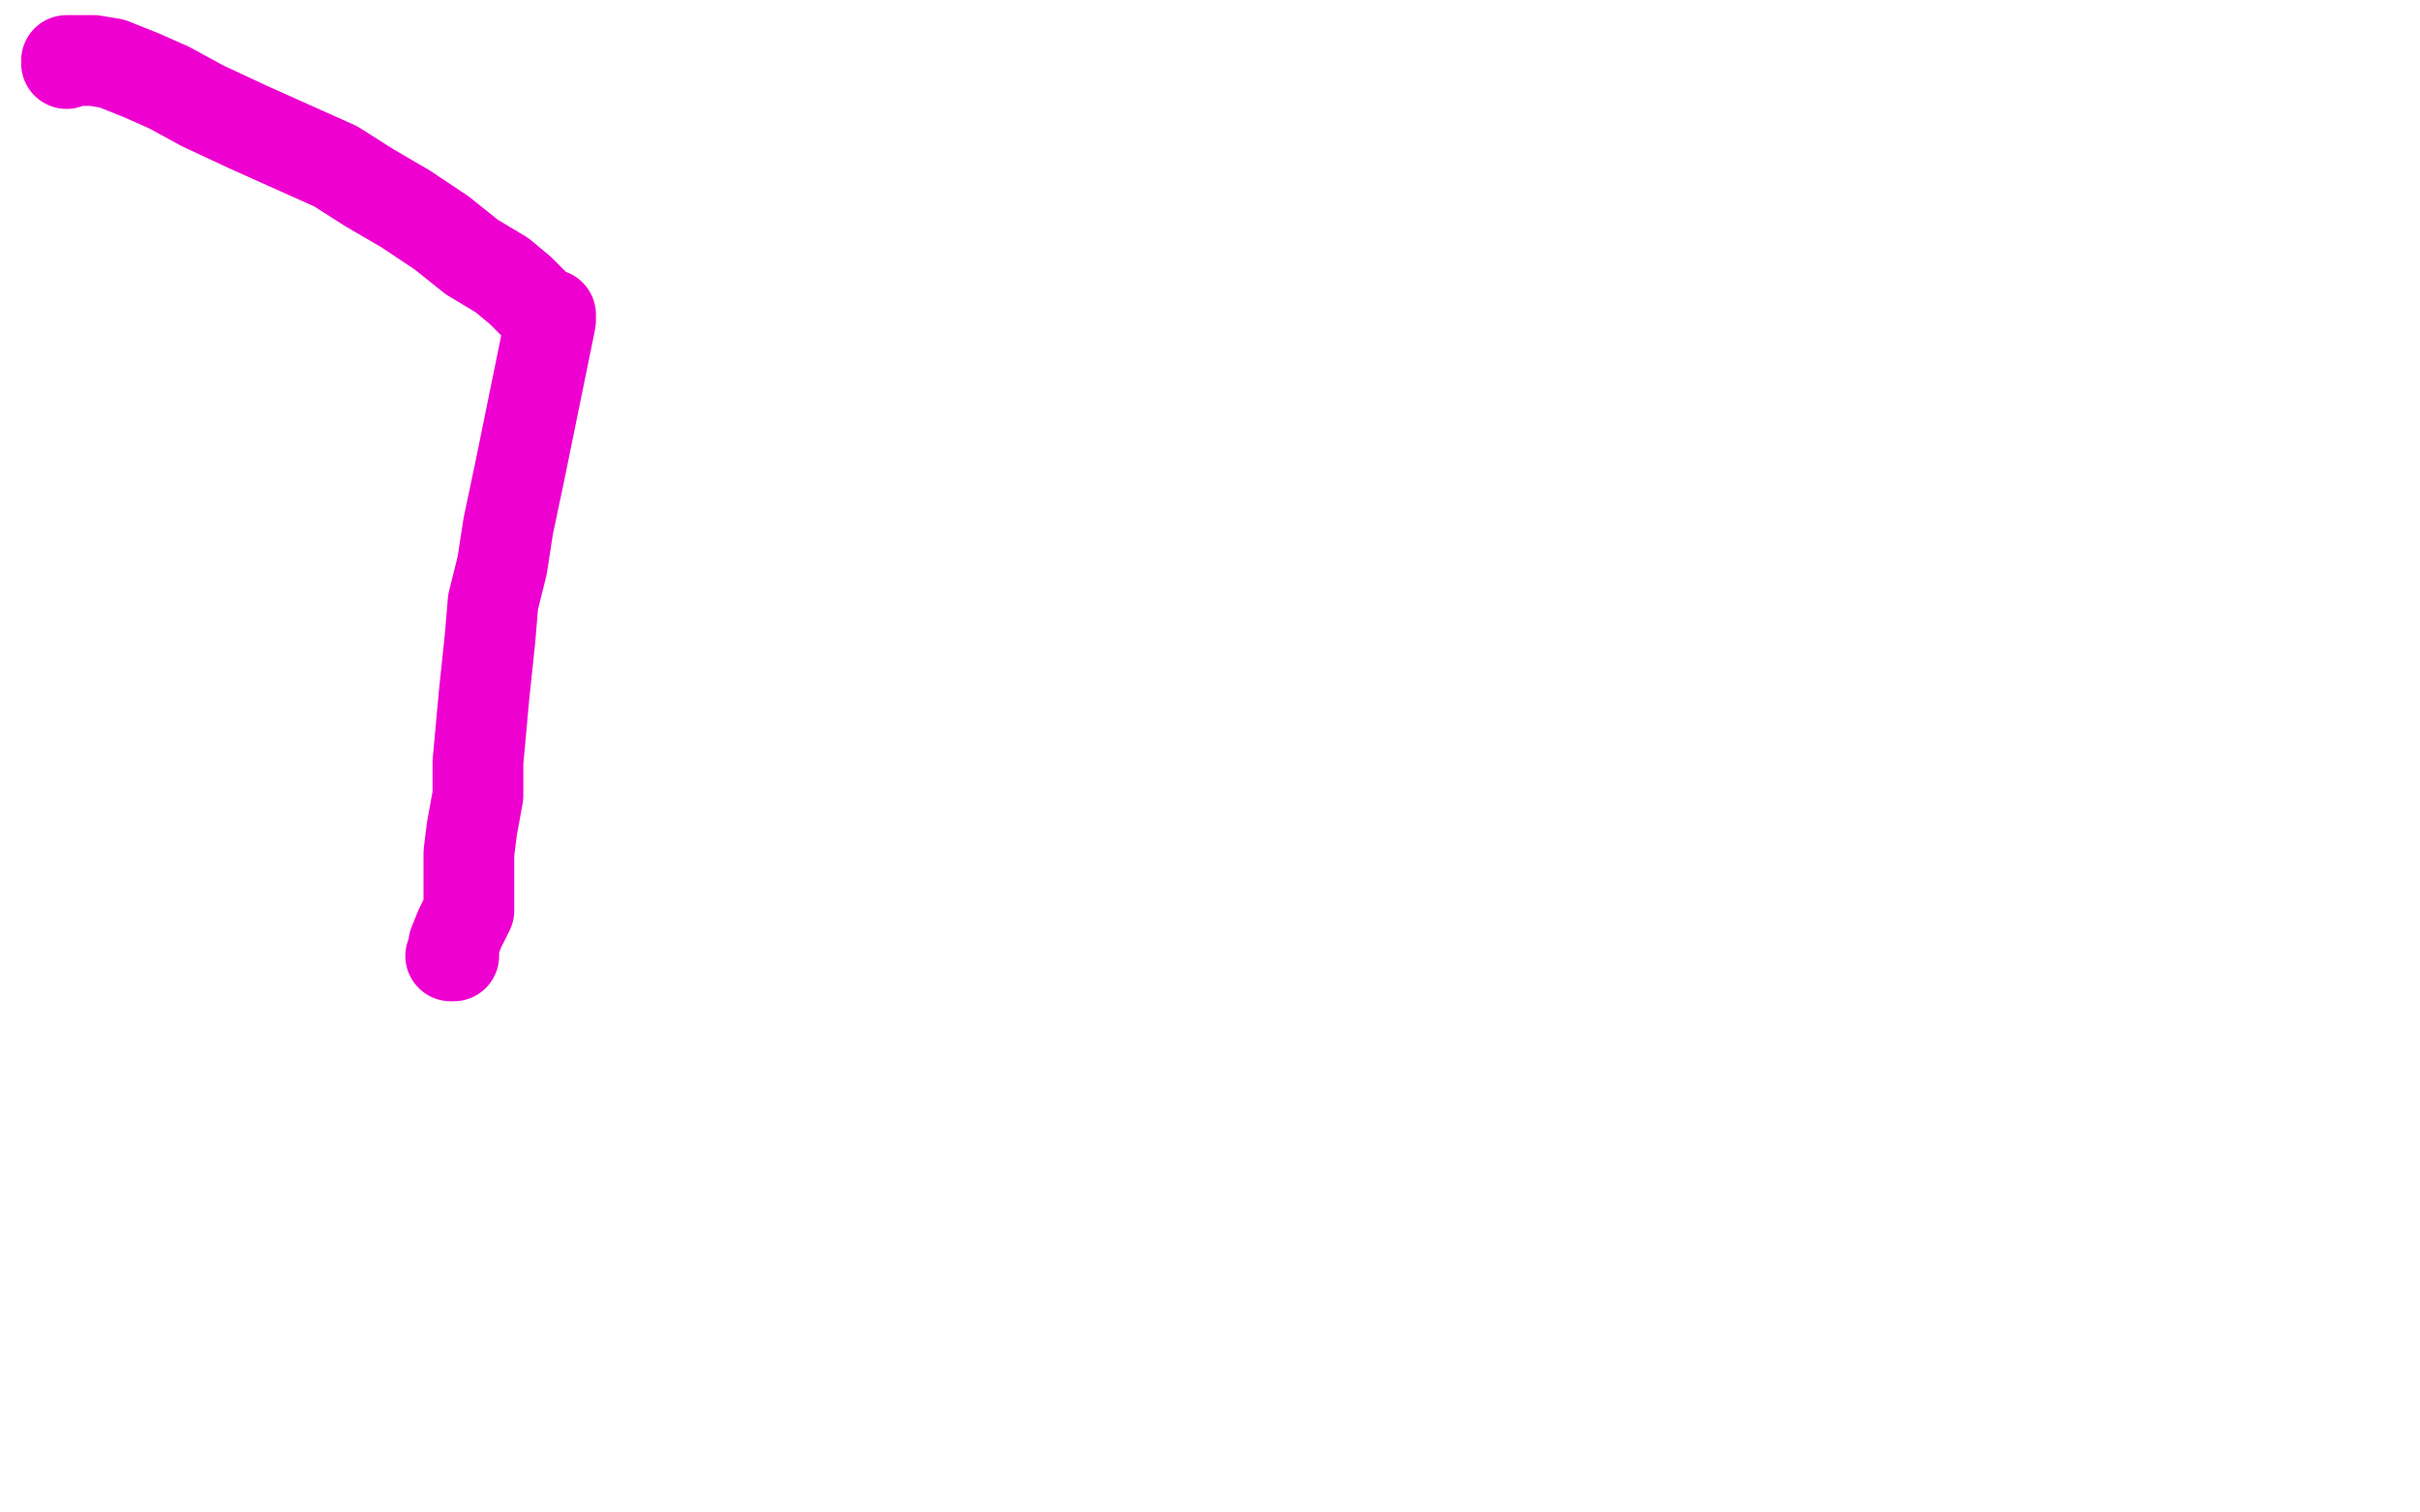 <?xml version="1.0" standalone="no"?>
<!DOCTYPE svg PUBLIC "-//W3C//DTD SVG 1.1//EN"
"http://www.w3.org/Graphics/SVG/1.1/DTD/svg11.dtd">

<svg width="800" height="500" version="1.1" xmlns="http://www.w3.org/2000/svg" xmlns:xlink="http://www.w3.org/1999/xlink" style="stroke-antialiasing: false"><desc>This SVG has been created on https://colorillo.com/</desc><rect x='0' y='0' width='800' height='500' style='fill: rgb(255,255,255); stroke-width:0' /><polyline points="22,21 22,20 22,20 23,20 23,20 26,20 26,20 31,20 31,20 37,21 37,21 47,25 47,25 56,29 67,35 82,42 111,55 122,62 134,69 146,77 156,85 166,91 172,96 177,101 180,104 181,104 182,104 182,106 182,106 172,155 172,155 168,174 168,174 166,187 166,187 163,199 163,199 162,211 162,211 160,230 160,230 159,241 159,241 158,252 158,252 158,263 158,263 156,274 155,282 155,285 155,290 155,296 155,301 152,307 150,312 150,314 150,315 150,316 149,316" style="fill: none; stroke: #ed00d0; stroke-width: 30; stroke-linejoin: round; stroke-linecap: round; stroke-antialiasing: false; stroke-antialias: 0; opacity: 1.0"/>
</svg>
